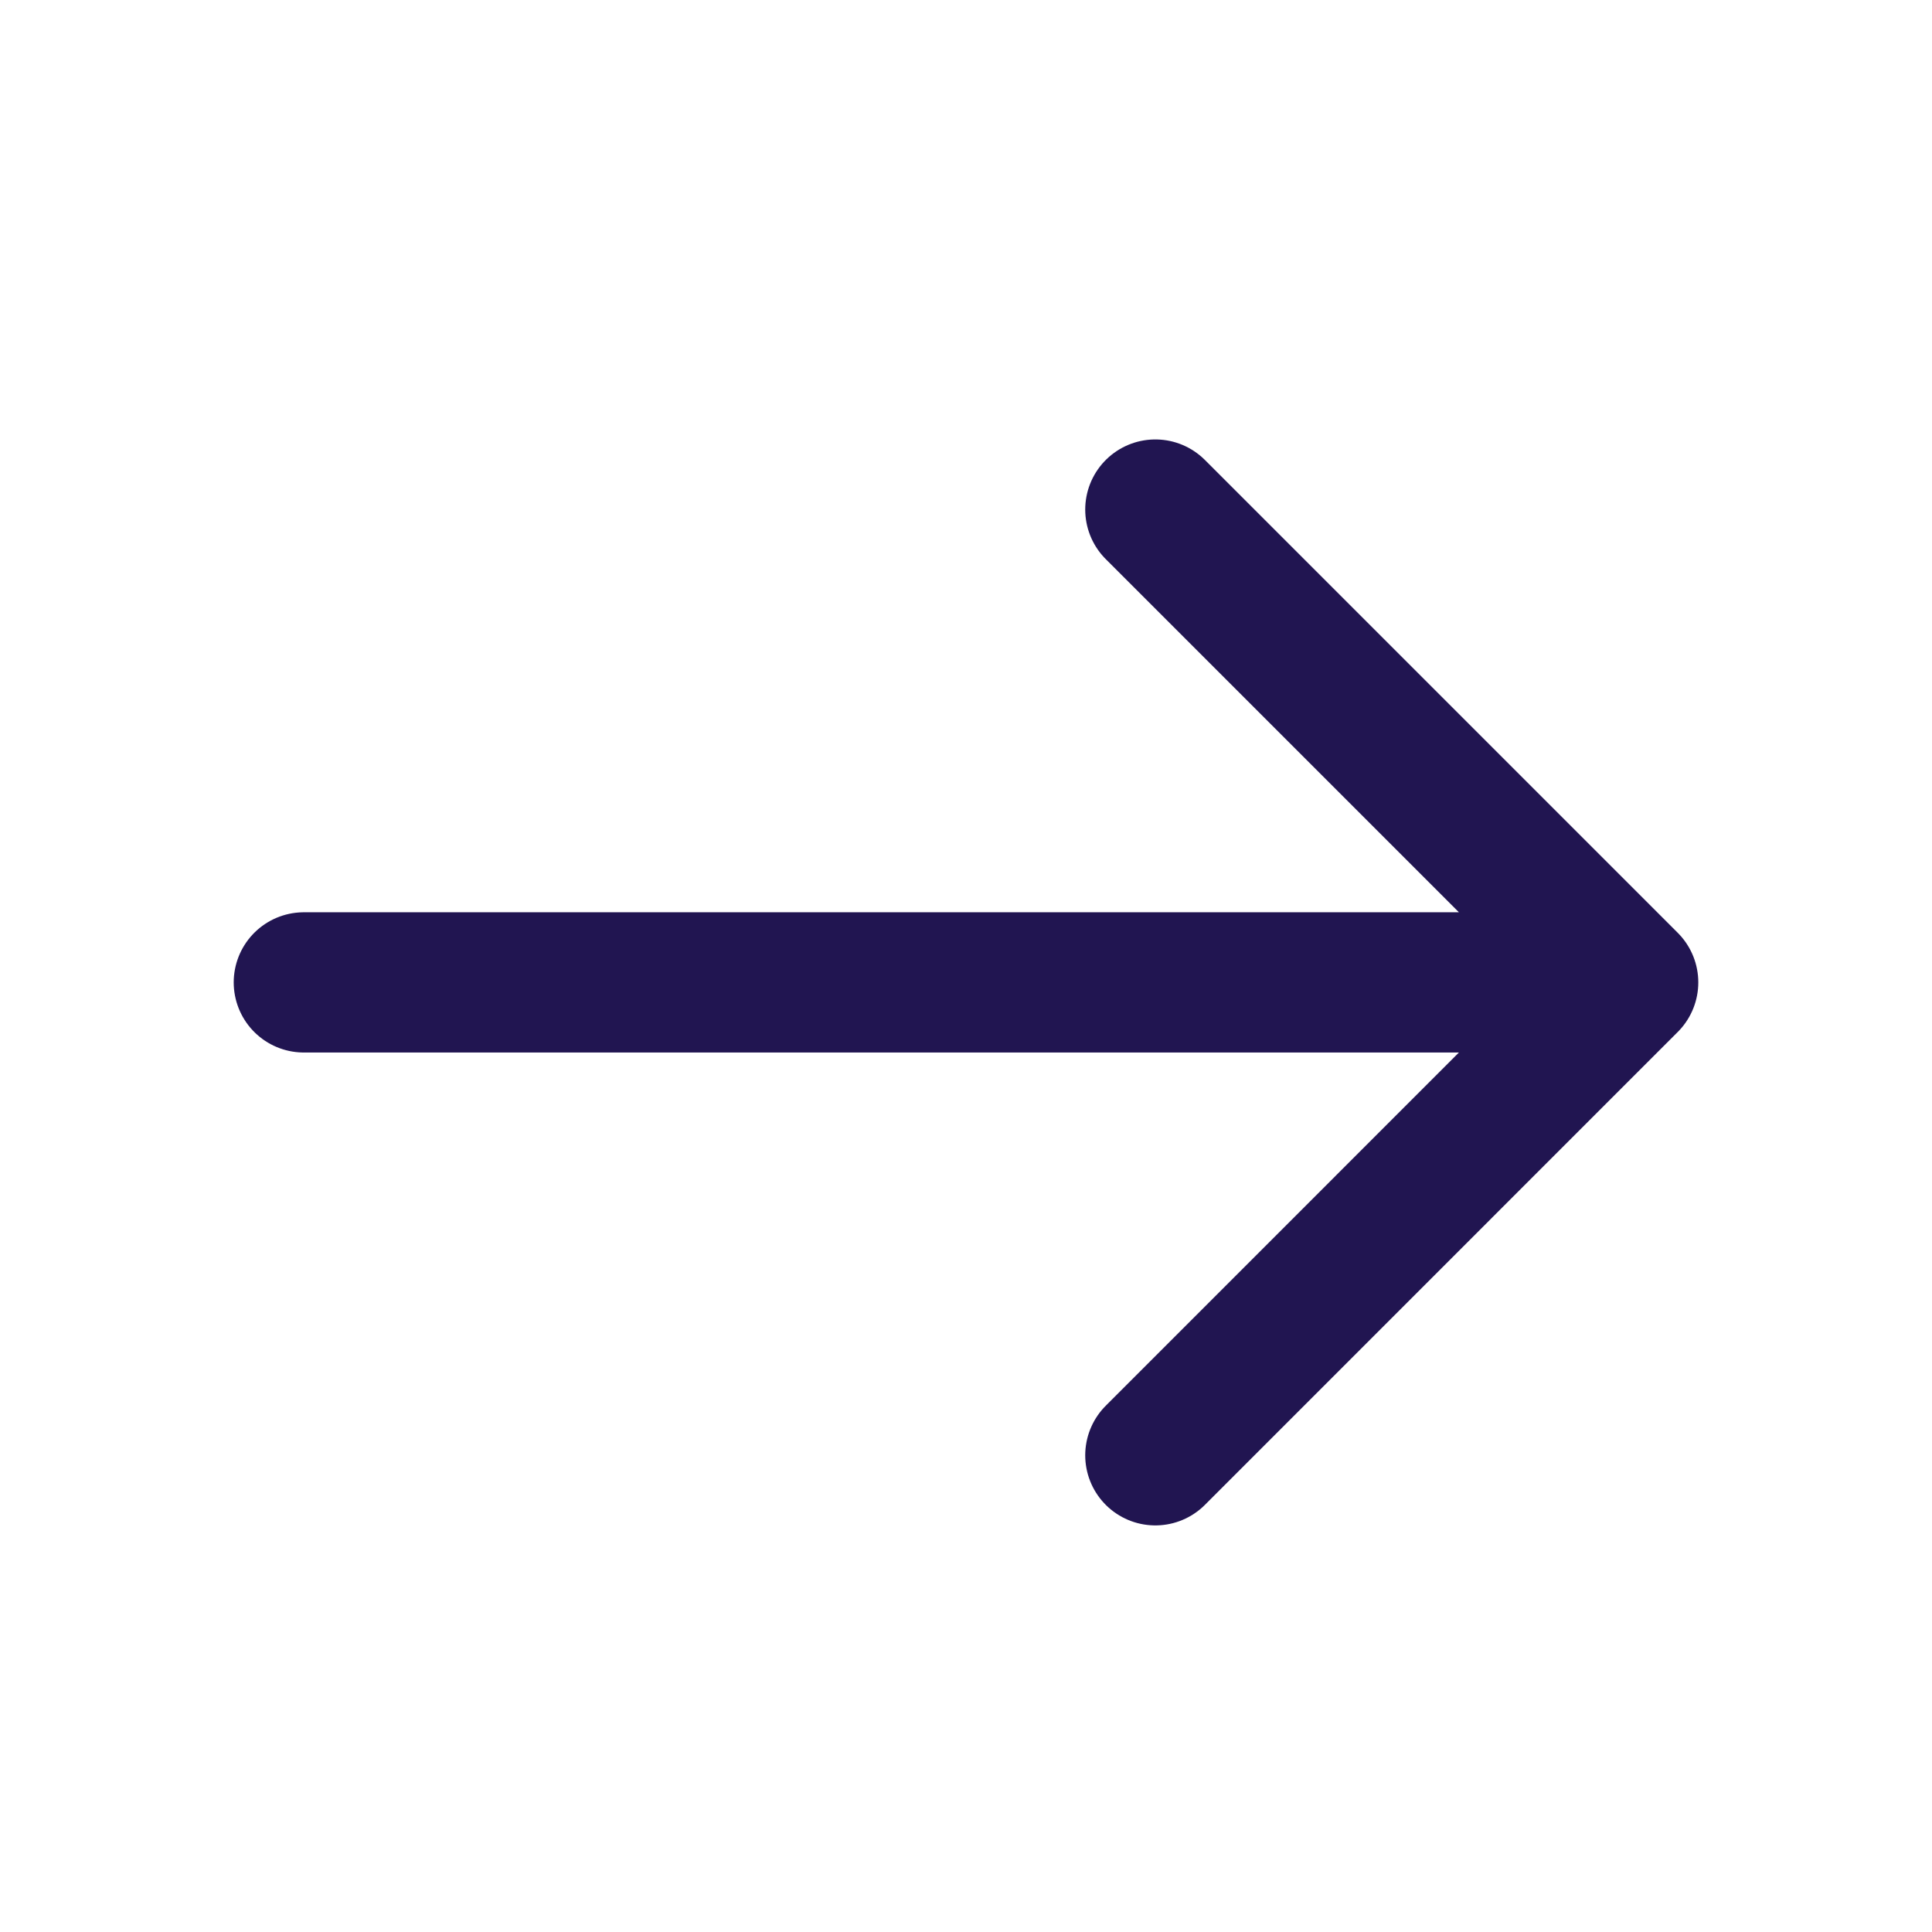 <svg width="31" height="31" viewBox="0 0 31 31" fill="none" xmlns="http://www.w3.org/2000/svg">
<path d="M18.538 8.176L26.125 15.763L18.538 23.351M4.875 15.763H25.913" stroke="#211551" stroke-width="2.25" stroke-miterlimit="10" stroke-linecap="round" stroke-linejoin="round"/>
</svg>
